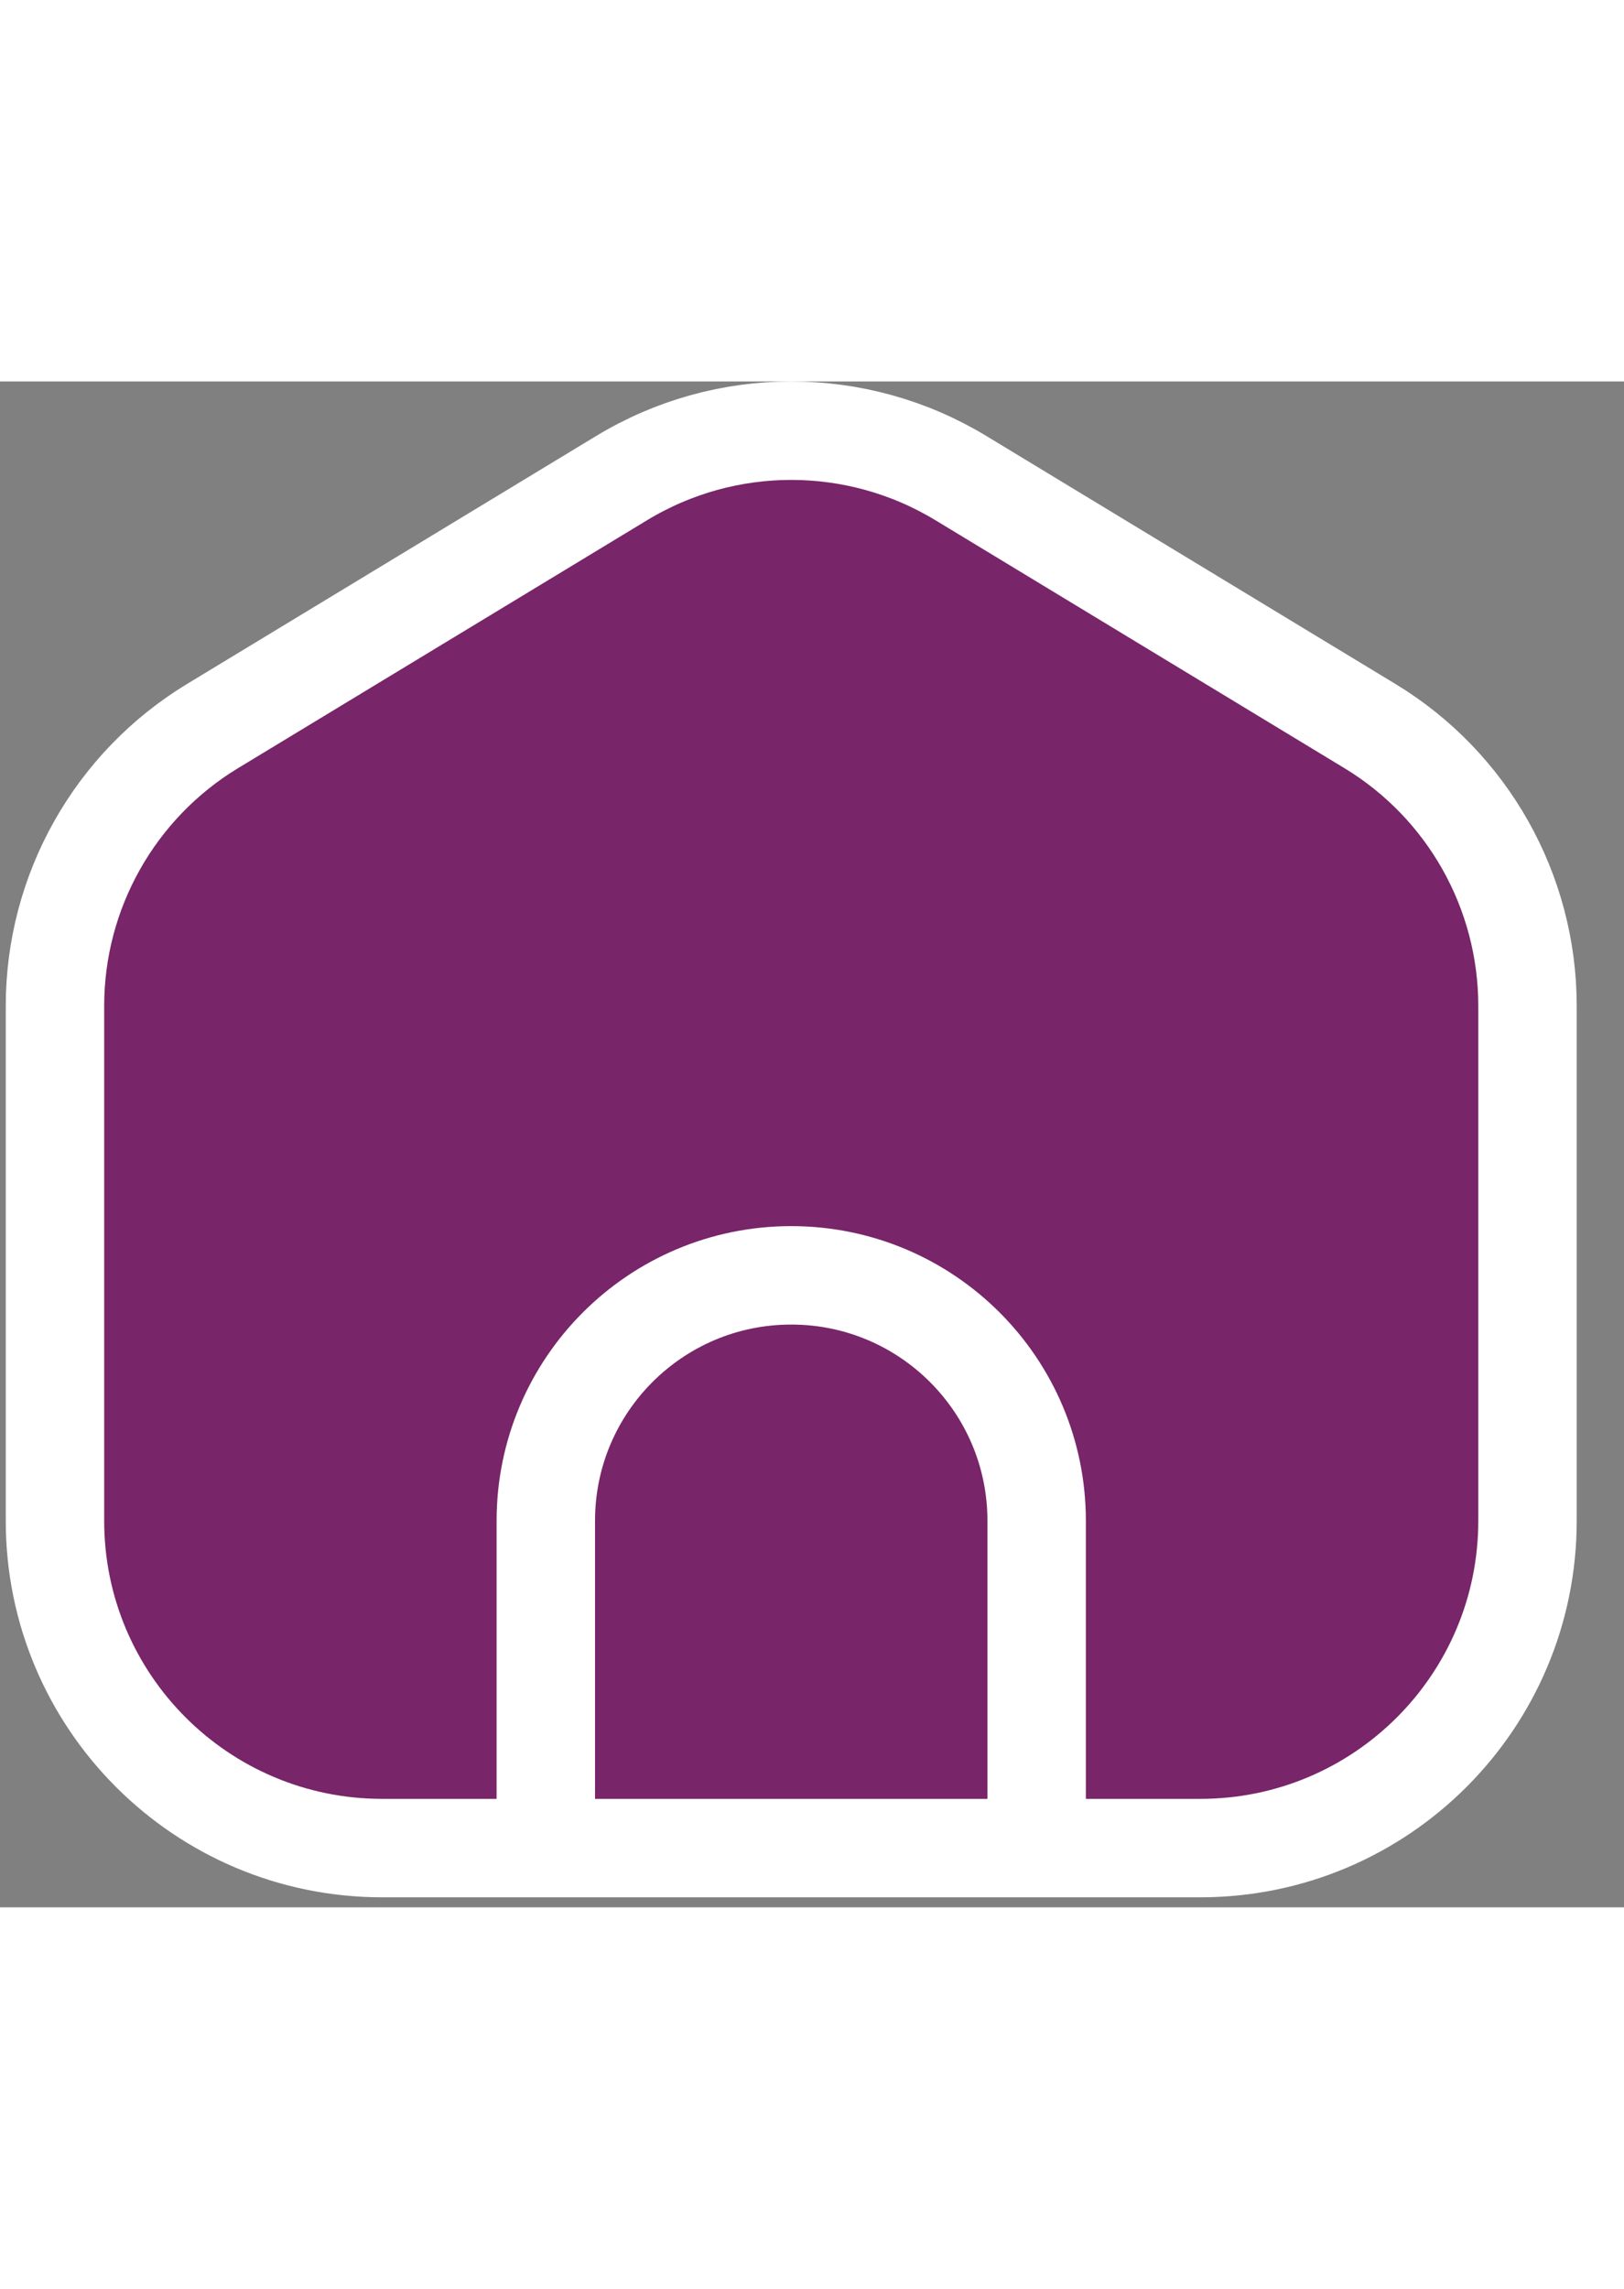 <svg width="22" height="31" viewBox="0 0 33 31" fill="none" xmlns="http://www.w3.org/2000/svg">
<rect x="0" y="0" width="33" height="31" fill="#808080" stroke="none"/>
<path d="M11.091 29.796H7.767C4.094 29.796 1.117 26.819 1.117 23.147V12.687C1.117 10.362 2.332 8.205 4.32 7L12.632 1.963C14.75 0.679 17.406 0.679 19.525 1.963L27.836 7C29.825 8.205 31.039 10.362 31.039 12.687V23.147C31.039 26.819 28.062 29.796 24.39 29.796H21.065M11.091 29.796V23.147C11.091 20.392 13.324 18.16 16.078 18.16C18.832 18.16 21.065 20.392 21.065 23.147V29.796M11.091 29.796H21.065H11.091Z" fill="#782569"/>
<path d="M11.091 29.796H7.767C4.094 29.796 1.117 26.819 1.117 23.147V12.687C1.117 10.362 2.332 8.205 4.32 7L12.632 1.963C14.75 0.679 17.406 0.679 19.525 1.963L27.836 7C29.825 8.205 31.039 10.362 31.039 12.687V23.147C31.039 26.819 28.062 29.796 24.39 29.796H21.065M11.091 29.796V23.147C11.091 20.392 13.324 18.16 16.078 18.16C18.832 18.16 21.065 20.392 21.065 23.147V29.796M11.091 29.796H21.065" stroke="white" stroke-width="2" stroke-linecap="round" stroke-linejoin="round"/>
</svg>
